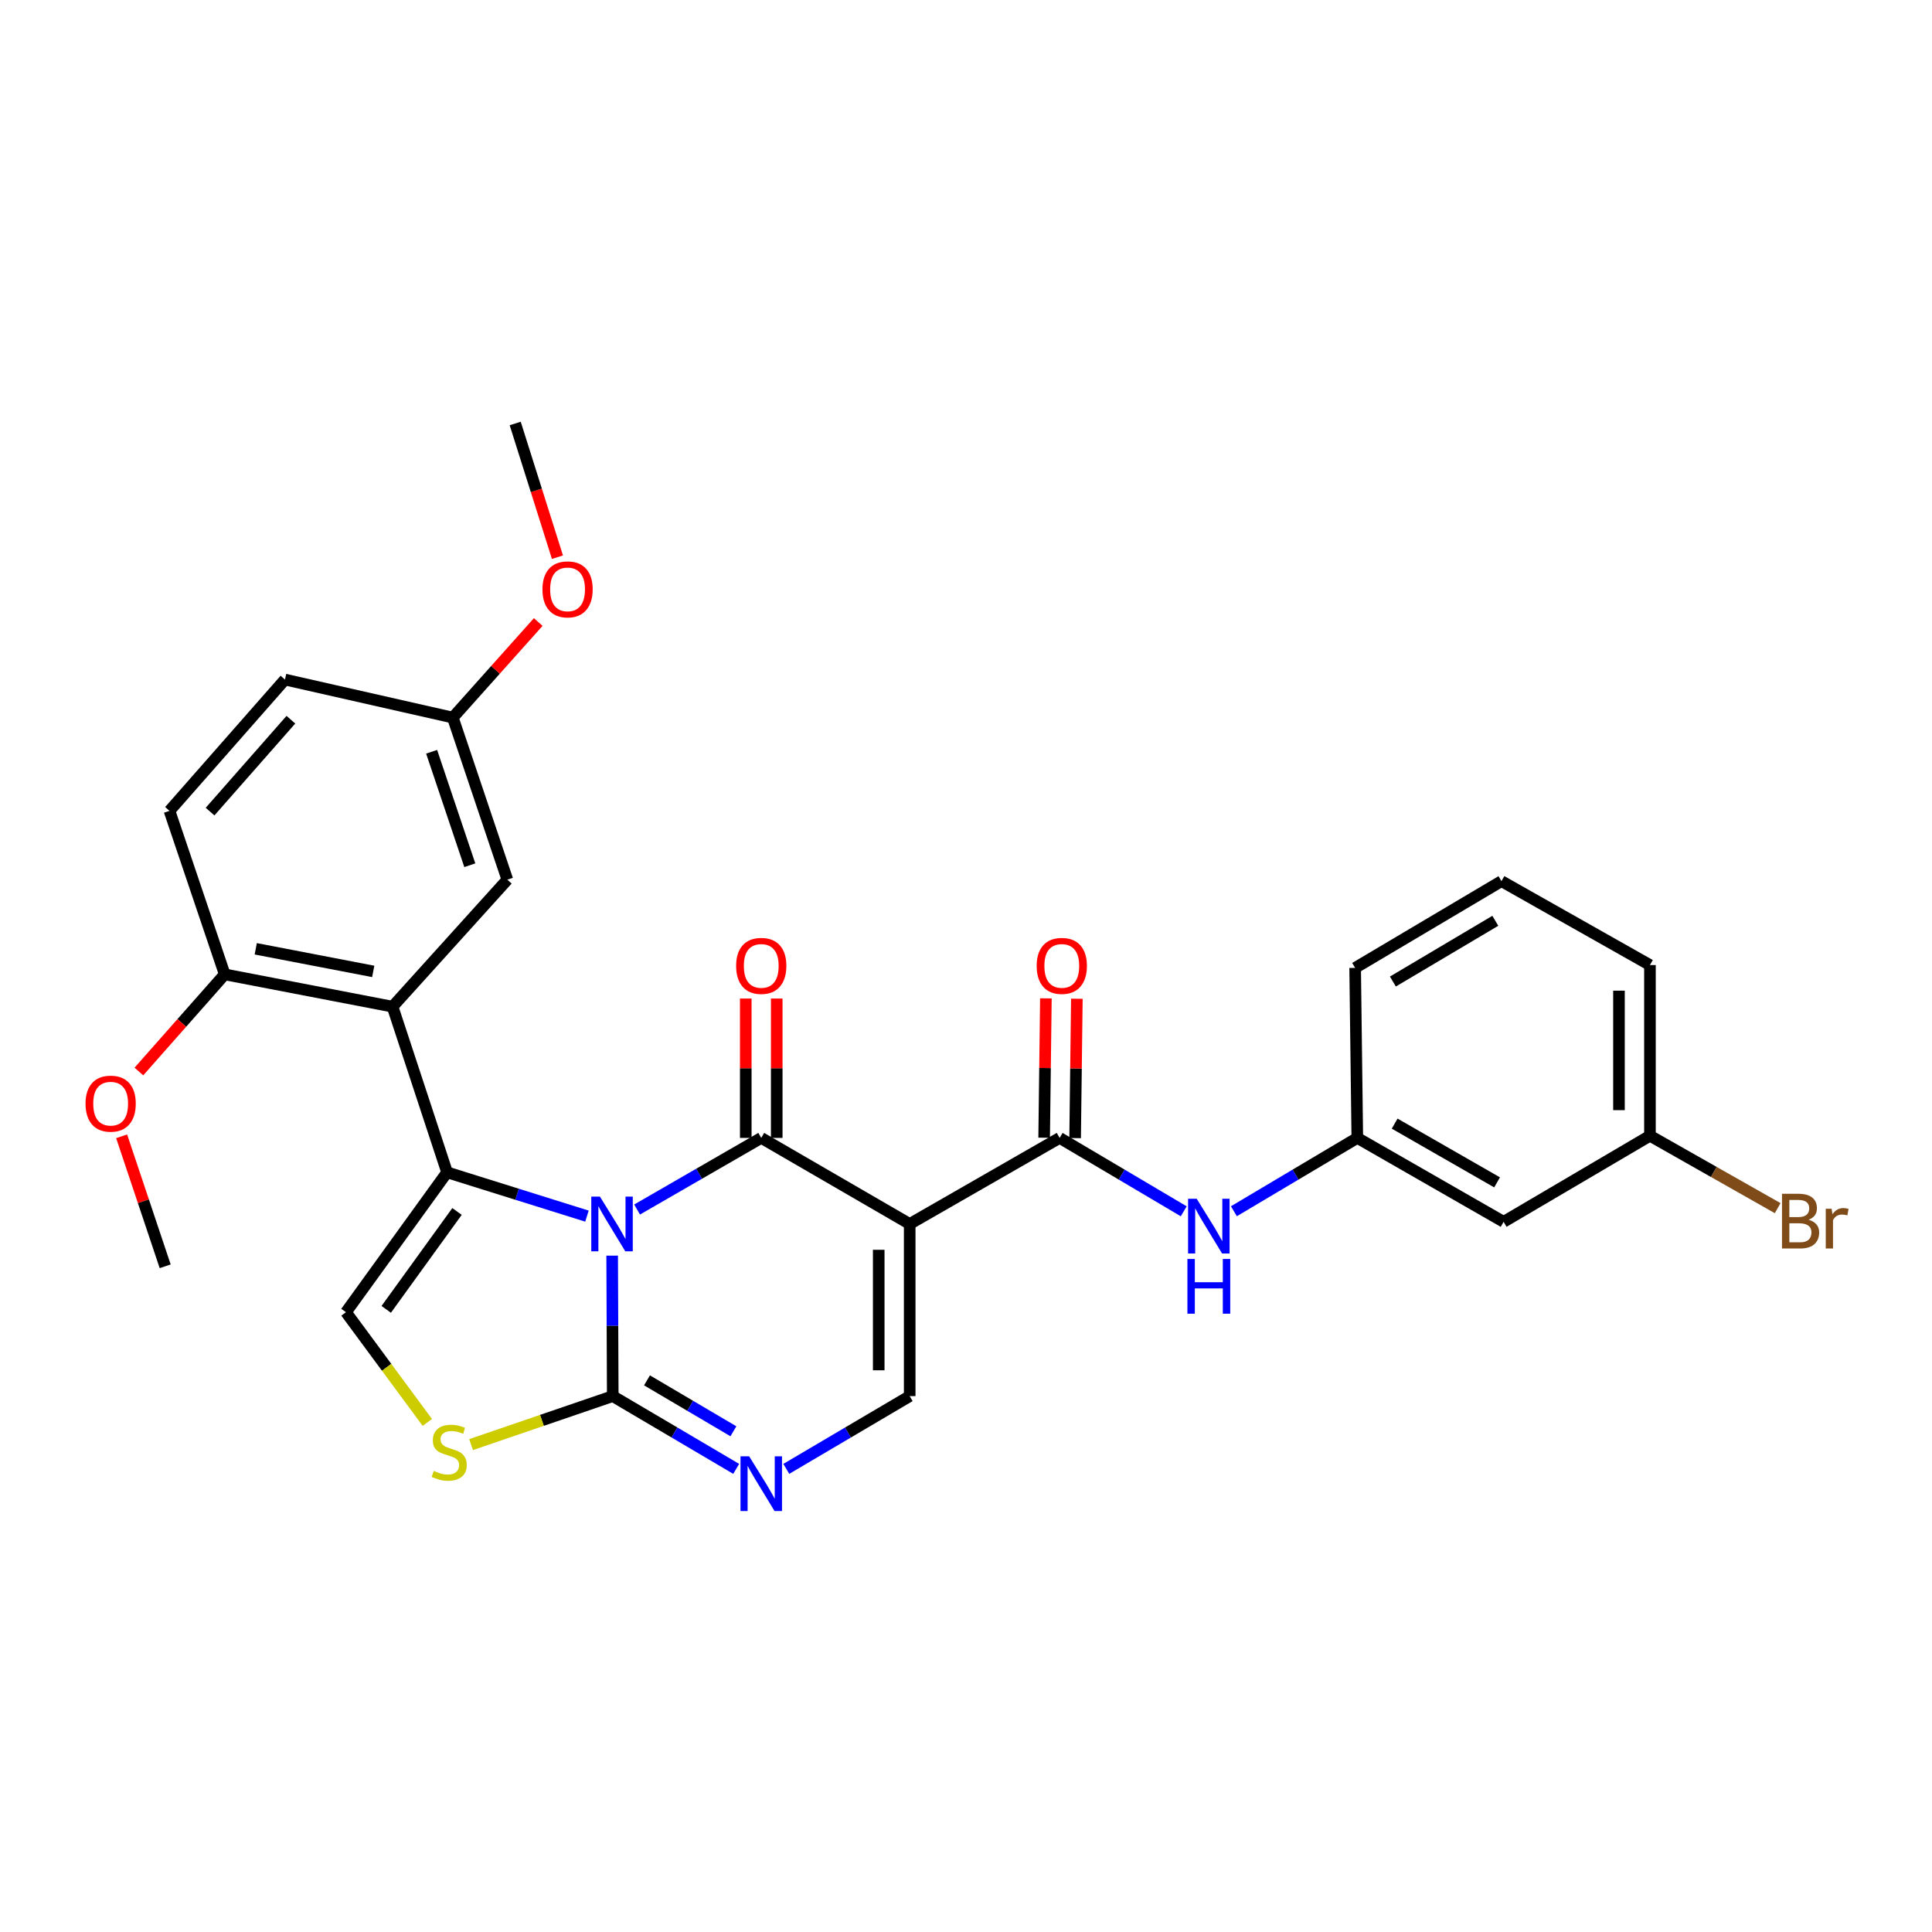 <?xml version='1.0' encoding='iso-8859-1'?>
<svg version='1.1' baseProfile='full'
              xmlns='http://www.w3.org/2000/svg'
                      xmlns:rdkit='http://www.rdkit.org/xml'
                      xmlns:xlink='http://www.w3.org/1999/xlink'
                  xml:space='preserve'
width='1000px' height='1000px' viewBox='0 0 1000 1000'>
<!-- END OF HEADER -->
<rect style='opacity:1.0;fill:#FFFFFF;stroke:none' width='1000' height='1000' x='0' y='0'> </rect>
<path class='bond-0' d='M 329.755,626.047 L 361.888,607.512' style='fill:none;fill-rule:evenodd;stroke:#0000FF;stroke-width:6px;stroke-linecap:butt;stroke-linejoin:miter;stroke-opacity:1' />
<path class='bond-0' d='M 361.888,607.512 L 394.021,588.978' style='fill:none;fill-rule:evenodd;stroke:#000000;stroke-width:6px;stroke-linecap:butt;stroke-linejoin:miter;stroke-opacity:1' />
<path class='bond-1' d='M 303.809,629.465 L 267.609,618.132' style='fill:none;fill-rule:evenodd;stroke:#0000FF;stroke-width:6px;stroke-linecap:butt;stroke-linejoin:miter;stroke-opacity:1' />
<path class='bond-1' d='M 267.609,618.132 L 231.409,606.799' style='fill:none;fill-rule:evenodd;stroke:#000000;stroke-width:6px;stroke-linecap:butt;stroke-linejoin:miter;stroke-opacity:1' />
<path class='bond-3' d='M 316.854,649.915 L 317.007,686.271' style='fill:none;fill-rule:evenodd;stroke:#0000FF;stroke-width:6px;stroke-linecap:butt;stroke-linejoin:miter;stroke-opacity:1' />
<path class='bond-3' d='M 317.007,686.271 L 317.16,722.627' style='fill:none;fill-rule:evenodd;stroke:#000000;stroke-width:6px;stroke-linecap:butt;stroke-linejoin:miter;stroke-opacity:1' />
<path class='bond-2' d='M 394.021,588.978 L 470.856,633.527' style='fill:none;fill-rule:evenodd;stroke:#000000;stroke-width:6px;stroke-linecap:butt;stroke-linejoin:miter;stroke-opacity:1' />
<path class='bond-11' d='M 402.037,588.978 L 402.037,552.913' style='fill:none;fill-rule:evenodd;stroke:#000000;stroke-width:6px;stroke-linecap:butt;stroke-linejoin:miter;stroke-opacity:1' />
<path class='bond-11' d='M 402.037,552.913 L 402.037,516.849' style='fill:none;fill-rule:evenodd;stroke:#FF0000;stroke-width:6px;stroke-linecap:butt;stroke-linejoin:miter;stroke-opacity:1' />
<path class='bond-11' d='M 386.006,588.978 L 386.006,552.913' style='fill:none;fill-rule:evenodd;stroke:#000000;stroke-width:6px;stroke-linecap:butt;stroke-linejoin:miter;stroke-opacity:1' />
<path class='bond-11' d='M 386.006,552.913 L 386.006,516.849' style='fill:none;fill-rule:evenodd;stroke:#FF0000;stroke-width:6px;stroke-linecap:butt;stroke-linejoin:miter;stroke-opacity:1' />
<path class='bond-4' d='M 231.409,606.799 L 203.185,521.049' style='fill:none;fill-rule:evenodd;stroke:#000000;stroke-width:6px;stroke-linecap:butt;stroke-linejoin:miter;stroke-opacity:1' />
<path class='bond-8' d='M 231.409,606.799 L 179.067,679.19' style='fill:none;fill-rule:evenodd;stroke:#000000;stroke-width:6px;stroke-linecap:butt;stroke-linejoin:miter;stroke-opacity:1' />
<path class='bond-8' d='M 236.549,627.051 L 199.909,677.725' style='fill:none;fill-rule:evenodd;stroke:#000000;stroke-width:6px;stroke-linecap:butt;stroke-linejoin:miter;stroke-opacity:1' />
<path class='bond-6' d='M 470.856,633.527 L 548.466,588.978' style='fill:none;fill-rule:evenodd;stroke:#000000;stroke-width:6px;stroke-linecap:butt;stroke-linejoin:miter;stroke-opacity:1' />
<path class='bond-30' d='M 470.856,633.527 L 470.856,722.627' style='fill:none;fill-rule:evenodd;stroke:#000000;stroke-width:6px;stroke-linecap:butt;stroke-linejoin:miter;stroke-opacity:1' />
<path class='bond-30' d='M 454.825,646.892 L 454.825,709.262' style='fill:none;fill-rule:evenodd;stroke:#000000;stroke-width:6px;stroke-linecap:butt;stroke-linejoin:miter;stroke-opacity:1' />
<path class='bond-5' d='M 317.16,722.627 L 349.105,741.457' style='fill:none;fill-rule:evenodd;stroke:#000000;stroke-width:6px;stroke-linecap:butt;stroke-linejoin:miter;stroke-opacity:1' />
<path class='bond-5' d='M 349.105,741.457 L 381.051,760.288' style='fill:none;fill-rule:evenodd;stroke:#0000FF;stroke-width:6px;stroke-linecap:butt;stroke-linejoin:miter;stroke-opacity:1' />
<path class='bond-5' d='M 334.884,714.465 L 357.246,727.646' style='fill:none;fill-rule:evenodd;stroke:#000000;stroke-width:6px;stroke-linecap:butt;stroke-linejoin:miter;stroke-opacity:1' />
<path class='bond-5' d='M 357.246,727.646 L 379.608,740.828' style='fill:none;fill-rule:evenodd;stroke:#0000FF;stroke-width:6px;stroke-linecap:butt;stroke-linejoin:miter;stroke-opacity:1' />
<path class='bond-9' d='M 317.16,722.627 L 280.495,735.176' style='fill:none;fill-rule:evenodd;stroke:#000000;stroke-width:6px;stroke-linecap:butt;stroke-linejoin:miter;stroke-opacity:1' />
<path class='bond-9' d='M 280.495,735.176 L 243.83,747.725' style='fill:none;fill-rule:evenodd;stroke:#CCCC00;stroke-width:6px;stroke-linecap:butt;stroke-linejoin:miter;stroke-opacity:1' />
<path class='bond-12' d='M 203.185,521.049 L 116.312,504.332' style='fill:none;fill-rule:evenodd;stroke:#000000;stroke-width:6px;stroke-linecap:butt;stroke-linejoin:miter;stroke-opacity:1' />
<path class='bond-12' d='M 193.183,502.799 L 132.373,491.097' style='fill:none;fill-rule:evenodd;stroke:#000000;stroke-width:6px;stroke-linecap:butt;stroke-linejoin:miter;stroke-opacity:1' />
<path class='bond-13' d='M 203.185,521.049 L 262.599,455.32' style='fill:none;fill-rule:evenodd;stroke:#000000;stroke-width:6px;stroke-linecap:butt;stroke-linejoin:miter;stroke-opacity:1' />
<path class='bond-7' d='M 406.991,760.285 L 438.924,741.456' style='fill:none;fill-rule:evenodd;stroke:#0000FF;stroke-width:6px;stroke-linecap:butt;stroke-linejoin:miter;stroke-opacity:1' />
<path class='bond-7' d='M 438.924,741.456 L 470.856,722.627' style='fill:none;fill-rule:evenodd;stroke:#000000;stroke-width:6px;stroke-linecap:butt;stroke-linejoin:miter;stroke-opacity:1' />
<path class='bond-10' d='M 548.466,588.978 L 580.584,607.974' style='fill:none;fill-rule:evenodd;stroke:#000000;stroke-width:6px;stroke-linecap:butt;stroke-linejoin:miter;stroke-opacity:1' />
<path class='bond-10' d='M 580.584,607.974 L 612.702,626.971' style='fill:none;fill-rule:evenodd;stroke:#0000FF;stroke-width:6px;stroke-linecap:butt;stroke-linejoin:miter;stroke-opacity:1' />
<path class='bond-14' d='M 556.482,589.078 L 556.932,553.013' style='fill:none;fill-rule:evenodd;stroke:#000000;stroke-width:6px;stroke-linecap:butt;stroke-linejoin:miter;stroke-opacity:1' />
<path class='bond-14' d='M 556.932,553.013 L 557.383,516.949' style='fill:none;fill-rule:evenodd;stroke:#FF0000;stroke-width:6px;stroke-linecap:butt;stroke-linejoin:miter;stroke-opacity:1' />
<path class='bond-14' d='M 540.451,588.878 L 540.902,552.813' style='fill:none;fill-rule:evenodd;stroke:#000000;stroke-width:6px;stroke-linecap:butt;stroke-linejoin:miter;stroke-opacity:1' />
<path class='bond-14' d='M 540.902,552.813 L 541.352,516.749' style='fill:none;fill-rule:evenodd;stroke:#FF0000;stroke-width:6px;stroke-linecap:butt;stroke-linejoin:miter;stroke-opacity:1' />
<path class='bond-29' d='M 179.067,679.19 L 200.125,707.72' style='fill:none;fill-rule:evenodd;stroke:#000000;stroke-width:6px;stroke-linecap:butt;stroke-linejoin:miter;stroke-opacity:1' />
<path class='bond-29' d='M 200.125,707.72 L 221.184,736.249' style='fill:none;fill-rule:evenodd;stroke:#CCCC00;stroke-width:6px;stroke-linecap:butt;stroke-linejoin:miter;stroke-opacity:1' />
<path class='bond-15' d='M 638.66,626.939 L 670.599,607.958' style='fill:none;fill-rule:evenodd;stroke:#0000FF;stroke-width:6px;stroke-linecap:butt;stroke-linejoin:miter;stroke-opacity:1' />
<path class='bond-15' d='M 670.599,607.958 L 702.537,588.978' style='fill:none;fill-rule:evenodd;stroke:#000000;stroke-width:6px;stroke-linecap:butt;stroke-linejoin:miter;stroke-opacity:1' />
<path class='bond-17' d='M 116.312,504.332 L 87.723,419.695' style='fill:none;fill-rule:evenodd;stroke:#000000;stroke-width:6px;stroke-linecap:butt;stroke-linejoin:miter;stroke-opacity:1' />
<path class='bond-22' d='M 116.312,504.332 L 94.102,529.474' style='fill:none;fill-rule:evenodd;stroke:#000000;stroke-width:6px;stroke-linecap:butt;stroke-linejoin:miter;stroke-opacity:1' />
<path class='bond-22' d='M 94.102,529.474 L 71.892,554.616' style='fill:none;fill-rule:evenodd;stroke:#FF0000;stroke-width:6px;stroke-linecap:butt;stroke-linejoin:miter;stroke-opacity:1' />
<path class='bond-18' d='M 262.599,455.32 L 234.375,371.422' style='fill:none;fill-rule:evenodd;stroke:#000000;stroke-width:6px;stroke-linecap:butt;stroke-linejoin:miter;stroke-opacity:1' />
<path class='bond-18' d='M 243.171,447.847 L 223.414,389.119' style='fill:none;fill-rule:evenodd;stroke:#000000;stroke-width:6px;stroke-linecap:butt;stroke-linejoin:miter;stroke-opacity:1' />
<path class='bond-16' d='M 702.537,588.978 L 778.268,632.414' style='fill:none;fill-rule:evenodd;stroke:#000000;stroke-width:6px;stroke-linecap:butt;stroke-linejoin:miter;stroke-opacity:1' />
<path class='bond-16' d='M 721.873,581.587 L 774.885,611.992' style='fill:none;fill-rule:evenodd;stroke:#000000;stroke-width:6px;stroke-linecap:butt;stroke-linejoin:miter;stroke-opacity:1' />
<path class='bond-25' d='M 702.537,588.978 L 701.424,500.983' style='fill:none;fill-rule:evenodd;stroke:#000000;stroke-width:6px;stroke-linecap:butt;stroke-linejoin:miter;stroke-opacity:1' />
<path class='bond-19' d='M 778.268,632.414 L 854.008,587.864' style='fill:none;fill-rule:evenodd;stroke:#000000;stroke-width:6px;stroke-linecap:butt;stroke-linejoin:miter;stroke-opacity:1' />
<path class='bond-31' d='M 87.723,419.695 L 147.493,351.739' style='fill:none;fill-rule:evenodd;stroke:#000000;stroke-width:6px;stroke-linecap:butt;stroke-linejoin:miter;stroke-opacity:1' />
<path class='bond-31' d='M 108.726,420.089 L 150.566,372.52' style='fill:none;fill-rule:evenodd;stroke:#000000;stroke-width:6px;stroke-linecap:butt;stroke-linejoin:miter;stroke-opacity:1' />
<path class='bond-20' d='M 234.375,371.422 L 147.493,351.739' style='fill:none;fill-rule:evenodd;stroke:#000000;stroke-width:6px;stroke-linecap:butt;stroke-linejoin:miter;stroke-opacity:1' />
<path class='bond-23' d='M 234.375,371.422 L 256.481,346.691' style='fill:none;fill-rule:evenodd;stroke:#000000;stroke-width:6px;stroke-linecap:butt;stroke-linejoin:miter;stroke-opacity:1' />
<path class='bond-23' d='M 256.481,346.691 L 278.587,321.96' style='fill:none;fill-rule:evenodd;stroke:#FF0000;stroke-width:6px;stroke-linecap:butt;stroke-linejoin:miter;stroke-opacity:1' />
<path class='bond-21' d='M 854.008,587.864 L 887.065,606.6' style='fill:none;fill-rule:evenodd;stroke:#000000;stroke-width:6px;stroke-linecap:butt;stroke-linejoin:miter;stroke-opacity:1' />
<path class='bond-21' d='M 887.065,606.6 L 920.122,625.336' style='fill:none;fill-rule:evenodd;stroke:#7F4C19;stroke-width:6px;stroke-linecap:butt;stroke-linejoin:miter;stroke-opacity:1' />
<path class='bond-32' d='M 854.008,587.864 L 854.008,499.513' style='fill:none;fill-rule:evenodd;stroke:#000000;stroke-width:6px;stroke-linecap:butt;stroke-linejoin:miter;stroke-opacity:1' />
<path class='bond-32' d='M 837.976,574.612 L 837.976,512.766' style='fill:none;fill-rule:evenodd;stroke:#000000;stroke-width:6px;stroke-linecap:butt;stroke-linejoin:miter;stroke-opacity:1' />
<path class='bond-27' d='M 62.96,588.147 L 74.228,621.792' style='fill:none;fill-rule:evenodd;stroke:#FF0000;stroke-width:6px;stroke-linecap:butt;stroke-linejoin:miter;stroke-opacity:1' />
<path class='bond-27' d='M 74.228,621.792 L 85.496,655.437' style='fill:none;fill-rule:evenodd;stroke:#000000;stroke-width:6px;stroke-linecap:butt;stroke-linejoin:miter;stroke-opacity:1' />
<path class='bond-28' d='M 288.536,288.403 L 277.603,253.799' style='fill:none;fill-rule:evenodd;stroke:#FF0000;stroke-width:6px;stroke-linecap:butt;stroke-linejoin:miter;stroke-opacity:1' />
<path class='bond-28' d='M 277.603,253.799 L 266.669,219.195' style='fill:none;fill-rule:evenodd;stroke:#000000;stroke-width:6px;stroke-linecap:butt;stroke-linejoin:miter;stroke-opacity:1' />
<path class='bond-24' d='M 777.155,456.077 L 701.424,500.983' style='fill:none;fill-rule:evenodd;stroke:#000000;stroke-width:6px;stroke-linecap:butt;stroke-linejoin:miter;stroke-opacity:1' />
<path class='bond-24' d='M 773.972,476.602 L 720.96,508.037' style='fill:none;fill-rule:evenodd;stroke:#000000;stroke-width:6px;stroke-linecap:butt;stroke-linejoin:miter;stroke-opacity:1' />
<path class='bond-26' d='M 777.155,456.077 L 854.008,499.513' style='fill:none;fill-rule:evenodd;stroke:#000000;stroke-width:6px;stroke-linecap:butt;stroke-linejoin:miter;stroke-opacity:1' />
<path  class='atom-0' d='M 310.525 619.367
L 319.805 634.367
Q 320.725 635.847, 322.205 638.527
Q 323.685 641.207, 323.765 641.367
L 323.765 619.367
L 327.525 619.367
L 327.525 647.687
L 323.645 647.687
L 313.685 631.287
Q 312.525 629.367, 311.285 627.167
Q 310.085 624.967, 309.725 624.287
L 309.725 647.687
L 306.045 647.687
L 306.045 619.367
L 310.525 619.367
' fill='#0000FF'/>
<path  class='atom-6' d='M 387.761 753.773
L 397.041 768.773
Q 397.961 770.253, 399.441 772.933
Q 400.921 775.613, 401.001 775.773
L 401.001 753.773
L 404.761 753.773
L 404.761 782.093
L 400.881 782.093
L 390.921 765.693
Q 389.761 763.773, 388.521 761.573
Q 387.321 759.373, 386.961 758.693
L 386.961 782.093
L 383.281 782.093
L 383.281 753.773
L 387.761 753.773
' fill='#0000FF'/>
<path  class='atom-10' d='M 224.514 761.319
Q 224.834 761.439, 226.154 761.999
Q 227.474 762.559, 228.914 762.919
Q 230.394 763.239, 231.834 763.239
Q 234.514 763.239, 236.074 761.959
Q 237.634 760.639, 237.634 758.359
Q 237.634 756.799, 236.834 755.839
Q 236.074 754.879, 234.874 754.359
Q 233.674 753.839, 231.674 753.239
Q 229.154 752.479, 227.634 751.759
Q 226.154 751.039, 225.074 749.519
Q 224.034 747.999, 224.034 745.439
Q 224.034 741.879, 226.434 739.679
Q 228.874 737.479, 233.674 737.479
Q 236.954 737.479, 240.674 739.039
L 239.754 742.119
Q 236.354 740.719, 233.794 740.719
Q 231.034 740.719, 229.514 741.879
Q 227.994 742.999, 228.034 744.959
Q 228.034 746.479, 228.794 747.399
Q 229.594 748.319, 230.714 748.839
Q 231.874 749.359, 233.794 749.959
Q 236.354 750.759, 237.874 751.559
Q 239.394 752.359, 240.474 753.999
Q 241.594 755.599, 241.594 758.359
Q 241.594 762.279, 238.954 764.399
Q 236.354 766.479, 231.994 766.479
Q 229.474 766.479, 227.554 765.919
Q 225.674 765.399, 223.434 764.479
L 224.514 761.319
' fill='#CCCC00'/>
<path  class='atom-11' d='M 619.425 620.49
L 628.705 635.49
Q 629.625 636.97, 631.105 639.65
Q 632.585 642.33, 632.665 642.49
L 632.665 620.49
L 636.425 620.49
L 636.425 648.81
L 632.545 648.81
L 622.585 632.41
Q 621.425 630.49, 620.185 628.29
Q 618.985 626.09, 618.625 625.41
L 618.625 648.81
L 614.945 648.81
L 614.945 620.49
L 619.425 620.49
' fill='#0000FF'/>
<path  class='atom-11' d='M 614.605 651.642
L 618.445 651.642
L 618.445 663.682
L 632.925 663.682
L 632.925 651.642
L 636.765 651.642
L 636.765 679.962
L 632.925 679.962
L 632.925 666.882
L 618.445 666.882
L 618.445 679.962
L 614.605 679.962
L 614.605 651.642
' fill='#0000FF'/>
<path  class='atom-12' d='M 381.021 499.941
Q 381.021 493.141, 384.381 489.341
Q 387.741 485.541, 394.021 485.541
Q 400.301 485.541, 403.661 489.341
Q 407.021 493.141, 407.021 499.941
Q 407.021 506.821, 403.621 510.741
Q 400.221 514.621, 394.021 514.621
Q 387.781 514.621, 384.381 510.741
Q 381.021 506.861, 381.021 499.941
M 394.021 511.421
Q 398.341 511.421, 400.661 508.541
Q 403.021 505.621, 403.021 499.941
Q 403.021 494.381, 400.661 491.581
Q 398.341 488.741, 394.021 488.741
Q 389.701 488.741, 387.341 491.541
Q 385.021 494.341, 385.021 499.941
Q 385.021 505.661, 387.341 508.541
Q 389.701 511.421, 394.021 511.421
' fill='#FF0000'/>
<path  class='atom-15' d='M 536.58 499.941
Q 536.58 493.141, 539.94 489.341
Q 543.3 485.541, 549.58 485.541
Q 555.86 485.541, 559.22 489.341
Q 562.58 493.141, 562.58 499.941
Q 562.58 506.821, 559.18 510.741
Q 555.78 514.621, 549.58 514.621
Q 543.34 514.621, 539.94 510.741
Q 536.58 506.861, 536.58 499.941
M 549.58 511.421
Q 553.9 511.421, 556.22 508.541
Q 558.58 505.621, 558.58 499.941
Q 558.58 494.381, 556.22 491.581
Q 553.9 488.741, 549.58 488.741
Q 545.26 488.741, 542.9 491.541
Q 540.58 494.341, 540.58 499.941
Q 540.58 505.661, 542.9 508.541
Q 545.26 511.421, 549.58 511.421
' fill='#FF0000'/>
<path  class='atom-22' d='M 936.123 631.338
Q 938.843 632.098, 940.203 633.778
Q 941.603 635.418, 941.603 637.858
Q 941.603 641.778, 939.083 644.018
Q 936.603 646.218, 931.883 646.218
L 922.363 646.218
L 922.363 617.898
L 930.723 617.898
Q 935.563 617.898, 938.003 619.858
Q 940.443 621.818, 940.443 625.418
Q 940.443 629.698, 936.123 631.338
M 926.163 621.098
L 926.163 629.978
L 930.723 629.978
Q 933.523 629.978, 934.963 628.858
Q 936.443 627.698, 936.443 625.418
Q 936.443 621.098, 930.723 621.098
L 926.163 621.098
M 931.883 643.018
Q 934.643 643.018, 936.123 641.698
Q 937.603 640.378, 937.603 637.858
Q 937.603 635.538, 935.963 634.378
Q 934.363 633.178, 931.283 633.178
L 926.163 633.178
L 926.163 643.018
L 931.883 643.018
' fill='#7F4C19'/>
<path  class='atom-22' d='M 948.043 625.658
L 948.483 628.498
Q 950.643 625.298, 954.163 625.298
Q 955.283 625.298, 956.803 625.698
L 956.203 629.058
Q 954.483 628.658, 953.523 628.658
Q 951.843 628.658, 950.723 629.338
Q 949.643 629.978, 948.763 631.538
L 948.763 646.218
L 945.003 646.218
L 945.003 625.658
L 948.043 625.658
' fill='#7F4C19'/>
<path  class='atom-23' d='M 44.272 571.245
Q 44.272 564.445, 47.632 560.645
Q 50.992 556.845, 57.272 556.845
Q 63.552 556.845, 66.912 560.645
Q 70.272 564.445, 70.272 571.245
Q 70.272 578.125, 66.872 582.045
Q 63.472 585.925, 57.272 585.925
Q 51.032 585.925, 47.632 582.045
Q 44.272 578.165, 44.272 571.245
M 57.272 582.725
Q 61.592 582.725, 63.912 579.845
Q 66.272 576.925, 66.272 571.245
Q 66.272 565.685, 63.912 562.885
Q 61.592 560.045, 57.272 560.045
Q 52.952 560.045, 50.592 562.845
Q 48.272 565.645, 48.272 571.245
Q 48.272 576.965, 50.592 579.845
Q 52.952 582.725, 57.272 582.725
' fill='#FF0000'/>
<path  class='atom-24' d='M 280.771 305.052
Q 280.771 298.252, 284.131 294.452
Q 287.491 290.652, 293.771 290.652
Q 300.051 290.652, 303.411 294.452
Q 306.771 298.252, 306.771 305.052
Q 306.771 311.932, 303.371 315.852
Q 299.971 319.732, 293.771 319.732
Q 287.531 319.732, 284.131 315.852
Q 280.771 311.972, 280.771 305.052
M 293.771 316.532
Q 298.091 316.532, 300.411 313.652
Q 302.771 310.732, 302.771 305.052
Q 302.771 299.492, 300.411 296.692
Q 298.091 293.852, 293.771 293.852
Q 289.451 293.852, 287.091 296.652
Q 284.771 299.452, 284.771 305.052
Q 284.771 310.772, 287.091 313.652
Q 289.451 316.532, 293.771 316.532
' fill='#FF0000'/>
</svg>
